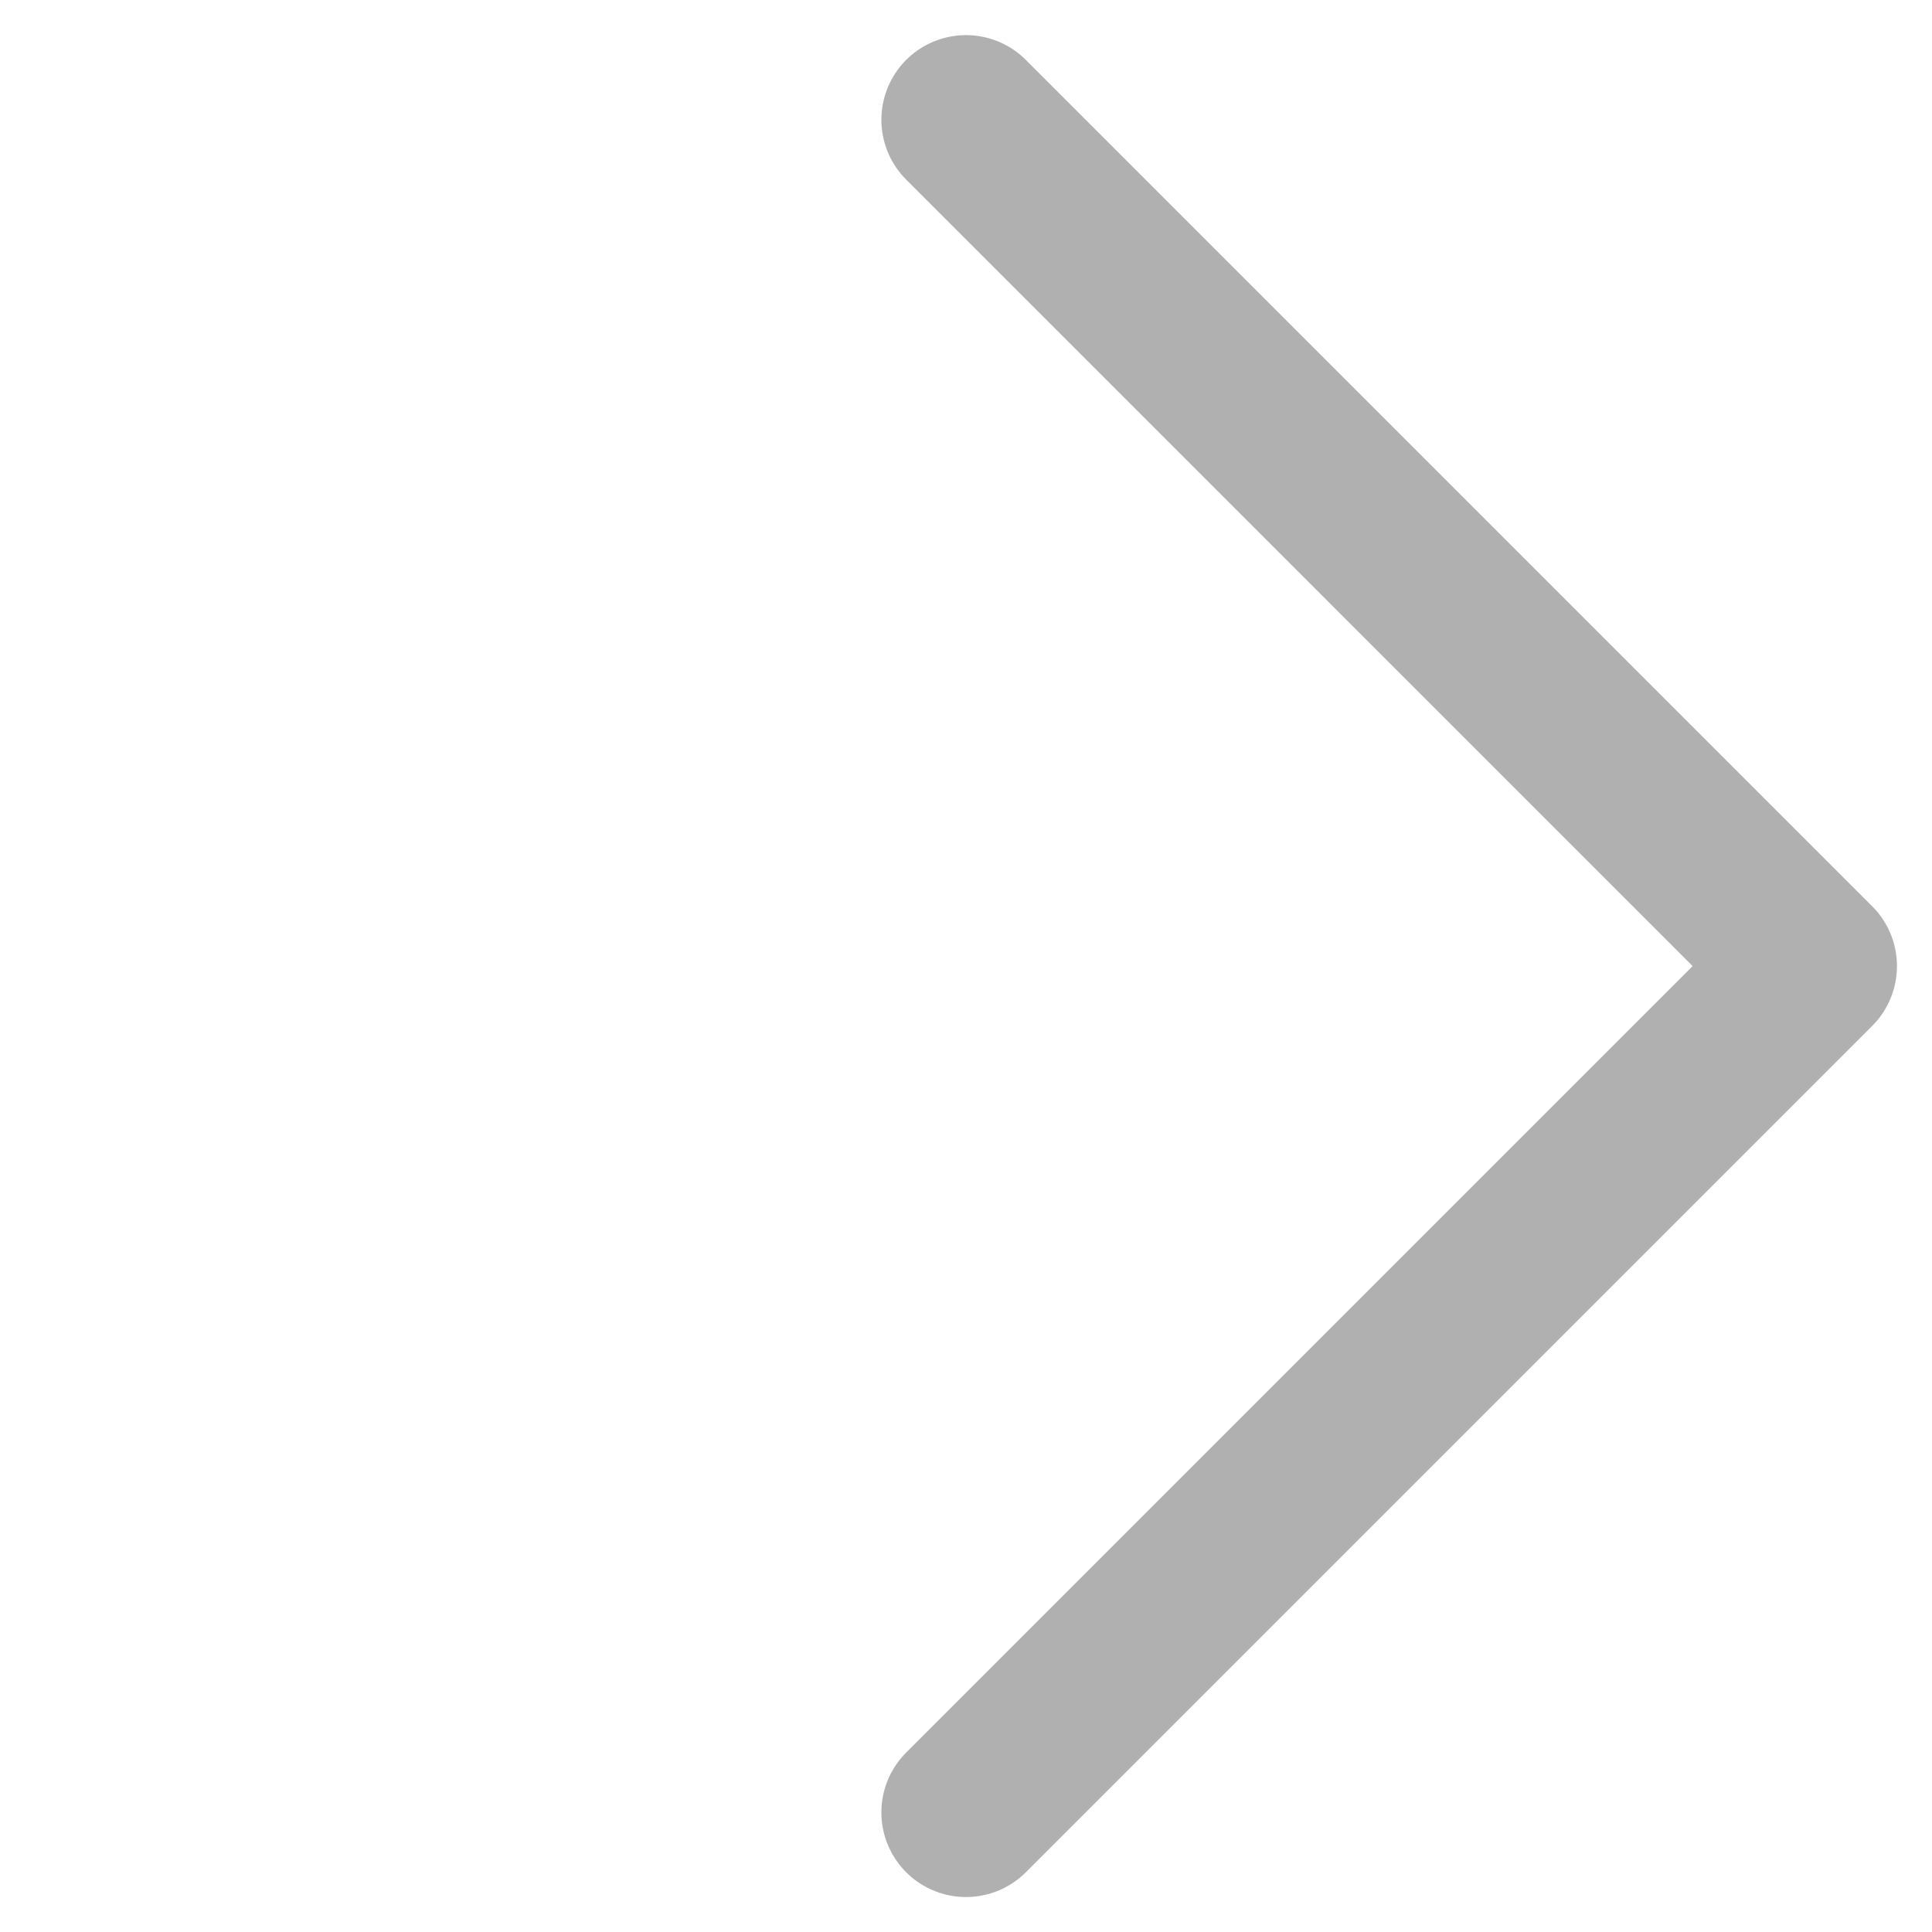 <svg xmlns="http://www.w3.org/2000/svg" width="22.828" height="22.828" viewBox="0 0 22.828 22.828">
  <g id="グループ_37712" data-name="グループ 37712" transform="translate(445.33 3149.796) rotate(180)">
    <path id="パス_60927" data-name="パス 60927" d="M0,14.142V0H14.142" transform="translate(423.916 3138.381) rotate(-45)" fill="none" stroke="#b0b0b0" stroke-linecap="round" stroke-linejoin="round" stroke-width="2"/>
  </g>
</svg>

